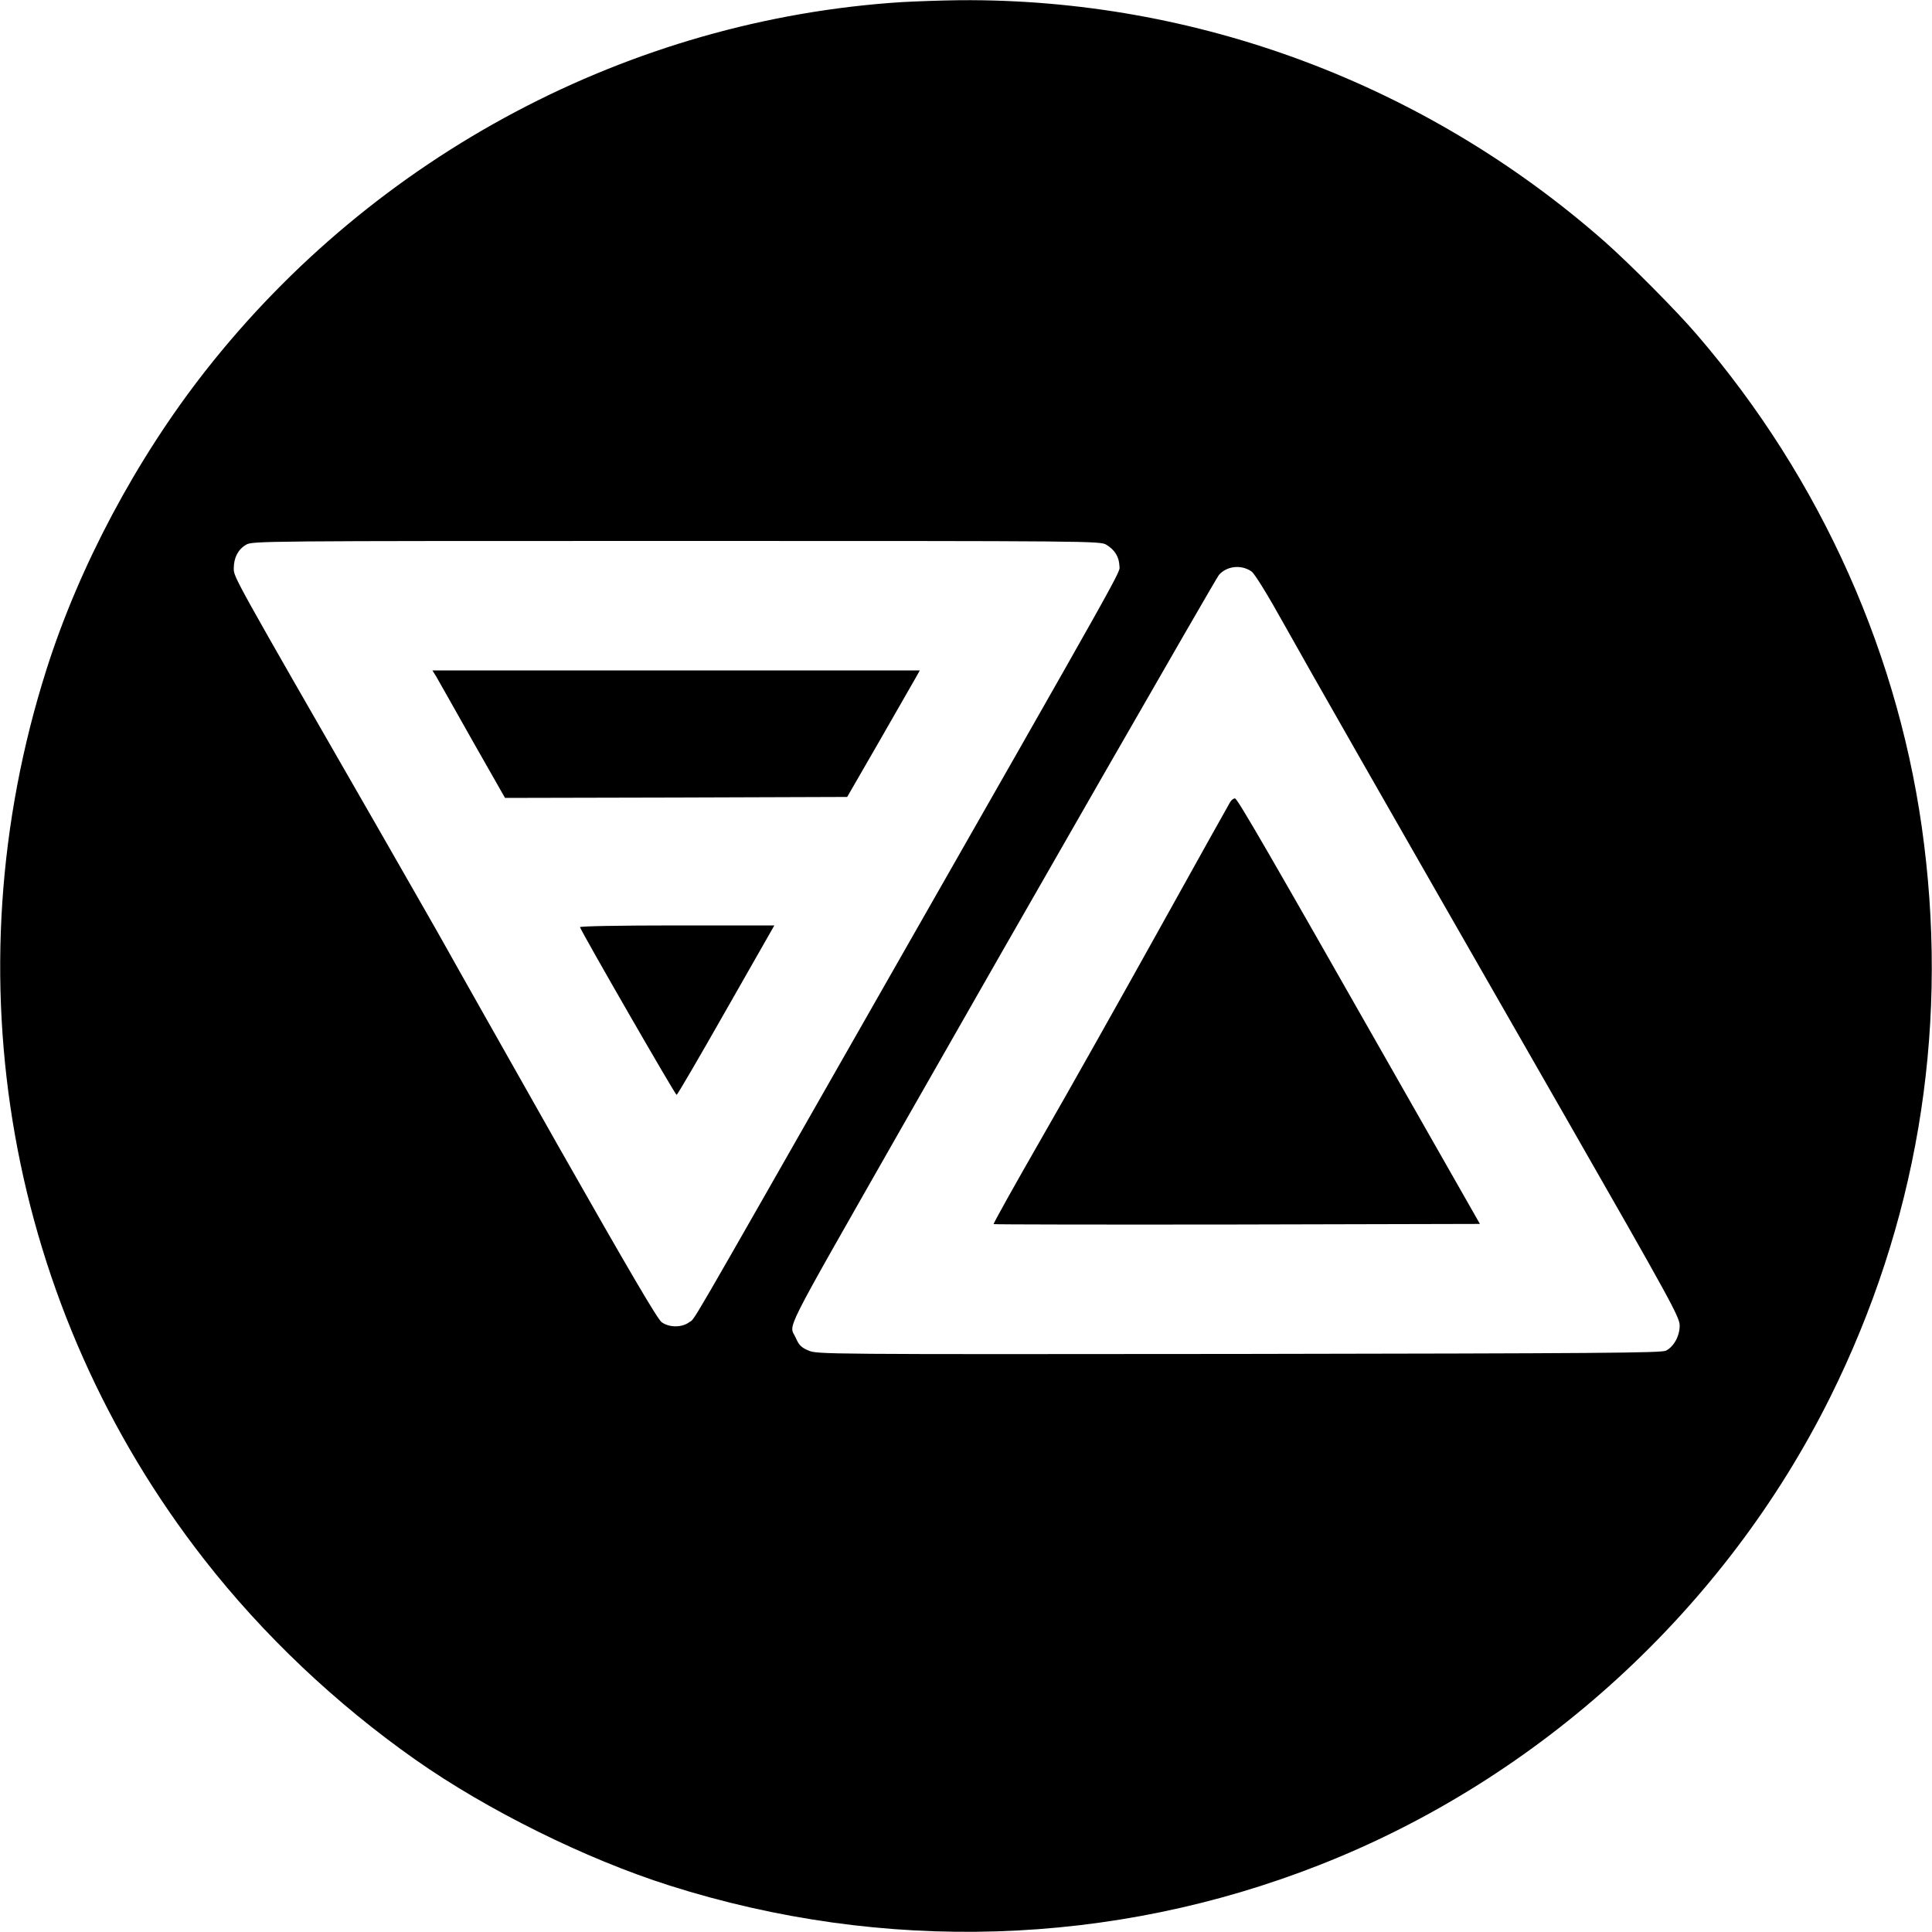 <svg height="1333.333" viewBox="0 0 1000 1000" width="1333.333" xmlns="http://www.w3.org/2000/svg"><path d="m466.6 1.1c-140.4 9-272.4 78.9-360.3 190.9-35.7 45.5-65.3 101.1-82.2 154.4-50.6 159-20.2 330.5 81.7 460.9 30.3 38.8 67.8 74.4 109.2 103.5 37.1 26.1 88.2 51.4 131.4 65.1 111 35.3 229.3 31.6 336.6-10.6 114-44.7 209.9-132.6 264.4-242.3 44.3-89.2 60.9-186.6 48.5-286-11.9-96.6-53.1-188.9-117.6-263.8-10.6-12.4-34.9-36.8-47.8-48.2-92.5-81.4-211.1-125.8-333.5-124.9-9.6.1-23.3.6-30.4 1zm106.1 280.9c4.3 2.6 6.5 6.2 6.7 10.8.1 4.2 7.6-9.2-131.5 234.7-95.5 167.5-87.8 154.4-91.2 156.9-3.8 2.8-10.2 2.8-14.2 0-2.2-1.6-16.9-26.7-53.7-91.5-27.8-49.2-53.9-95.3-57.8-102.4-4-7.2-20-35.1-35.4-62-75.2-130.8-74.6-129.7-74.6-134.3 0-5.5 2.2-9.8 6.3-12.2 3.1-2 6.8-2 222.7-2 215.8 0 219.6 0 222.7 2zm75.1 13.8c1.7 1.3 8.1 11.6 17.1 27.8 14.9 26.6 41.6 73.5 145 253.9 55.2 96.4 59.5 104.3 59.5 108.6 0 5.4-3 10.9-7.1 13-2.4 1.2-34.7 1.4-221.1 1.7-215.4.2-218.4.2-222.8-1.8-3.6-1.5-4.9-2.8-6.5-6.5-3.4-7.8-8.8 2.9 54.6-108.5 62.1-109.1 162.8-284.5 164.4-286.4 4.1-4.7 11.6-5.5 16.9-1.8z"/><path d="m225.8 350.2c1 1.8 9.5 16.7 18.7 33.1l16.9 29.7 88.5-.2 88.6-.3 16.5-28.6c9.1-15.8 17.5-30.5 18.8-32.8l2.3-4.1h-252.3zm74.4 129.7c1.2 3.3 49.4 87 50 86.8.5-.1 12-19.9 25.7-44l24.9-43.7h-50.5c-30.3 0-50.3.4-50.1.9zm336.5-64.7c-.8 1.3-17.3 30.9-36.7 65.8s-46.7 83.5-60.7 107.8c-14 24.4-25.3 44.6-25 44.8.2.2 56.9.3 126 .2l125.7-.3-46.4-81.5c-62.5-109.9-78.9-138.3-80.3-138.7-.6-.2-1.8.6-2.6 1.9z"/></svg>